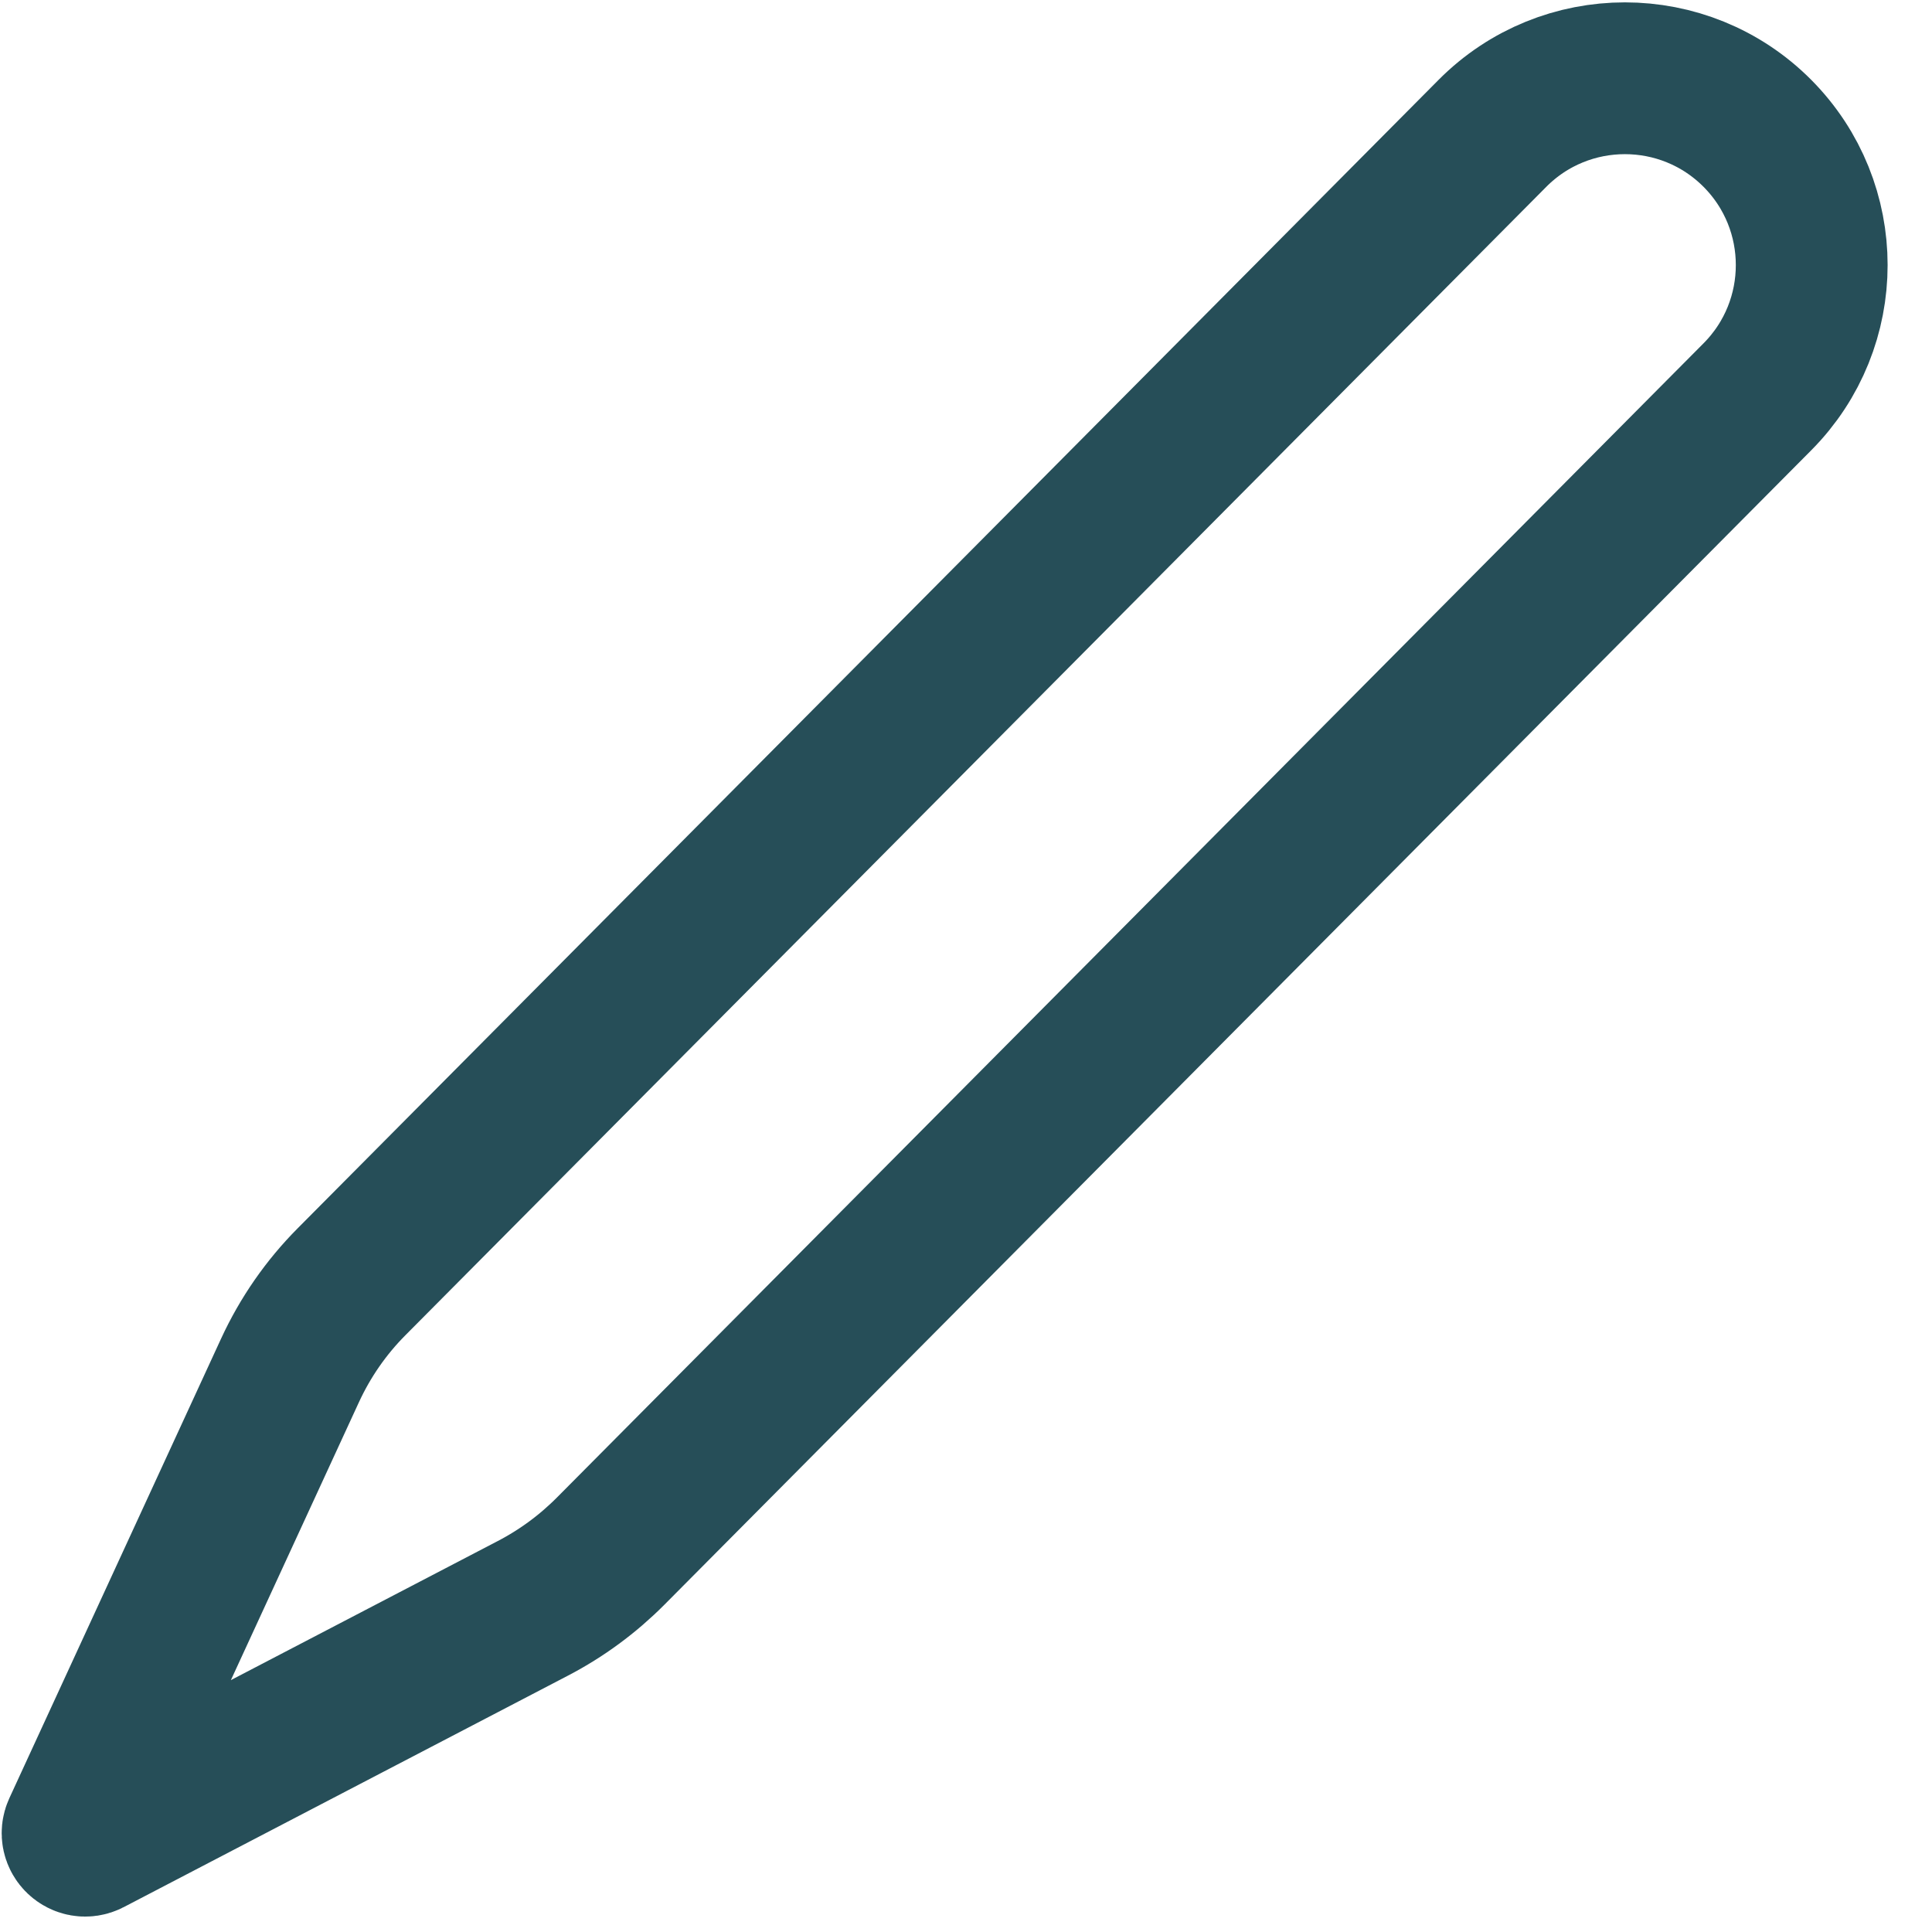 <?xml version="1.0" encoding="utf-8"?>
<svg xmlns="http://www.w3.org/2000/svg" fill="none" height="100%" overflow="visible" preserveAspectRatio="none" style="display: block;" viewBox="0 0 28 28" width="100%">
<path d="M7.723 23.309L1.285 26.664C1.192 26.712 1.091 26.615 1.135 26.52L4.203 19.861C4.423 19.384 4.724 18.949 5.095 18.576L21.629 1.933C22.687 0.868 24.411 0.868 25.47 1.933C26.519 2.989 26.519 4.694 25.47 5.75L8.851 22.479C8.52 22.812 8.14 23.092 7.723 23.309Z" id="Vector 84" stroke="#264E58" stroke-width="2.2"/>
</svg>